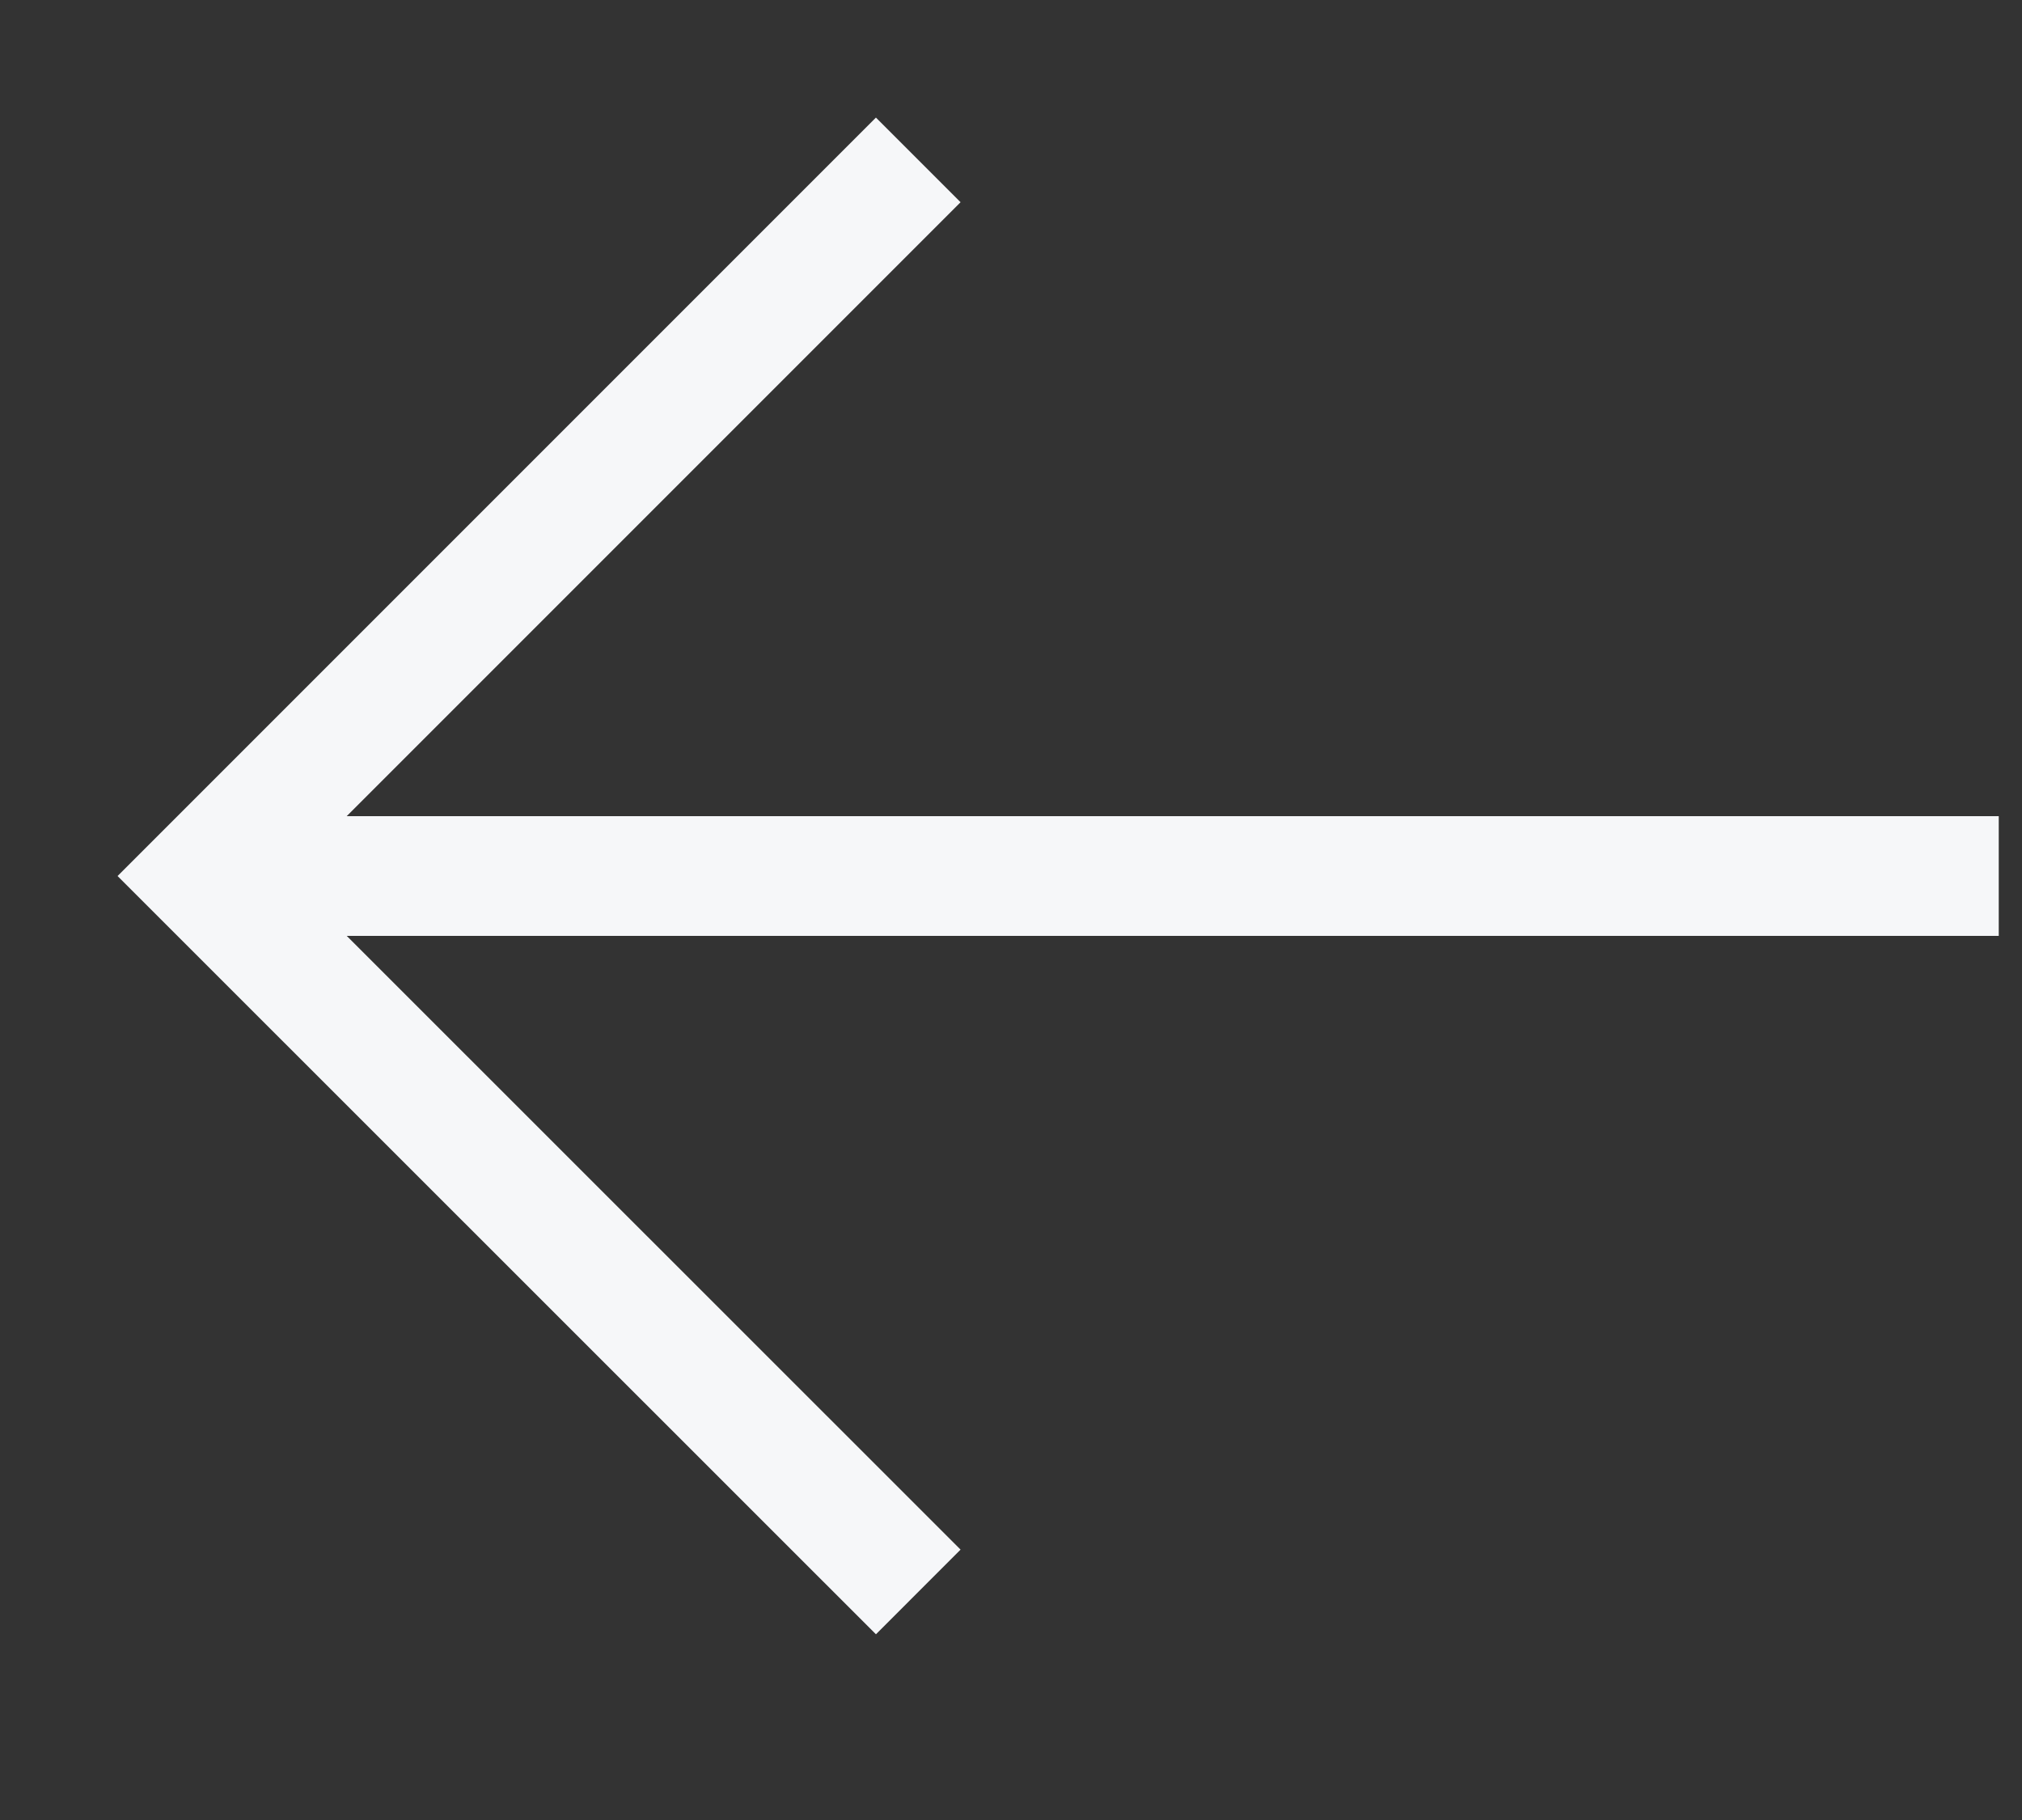 <?xml version="1.0" encoding="utf-8"?>
<svg xmlns="http://www.w3.org/2000/svg" fill="none" height="100%" overflow="visible" preserveAspectRatio="none" style="display: block;" viewBox="0 0 10 9" width="100%">
<rect x="0" y="0" width="10" height="9" fill="#333333" stroke="none"/>
<g id="Group">
<path d="M9.885 4.332H1" id="Vector" stroke="#F6F7F9" stroke-miterlimit="10" stroke-width="0.592"/>
<path d="M4.332 1L1 4.332L4.332 7.663" id="Vector_2" stroke="#F6F7F9" stroke-linecap="square" stroke-miterlimit="10" stroke-width="0.592"/>
</g>
</svg>